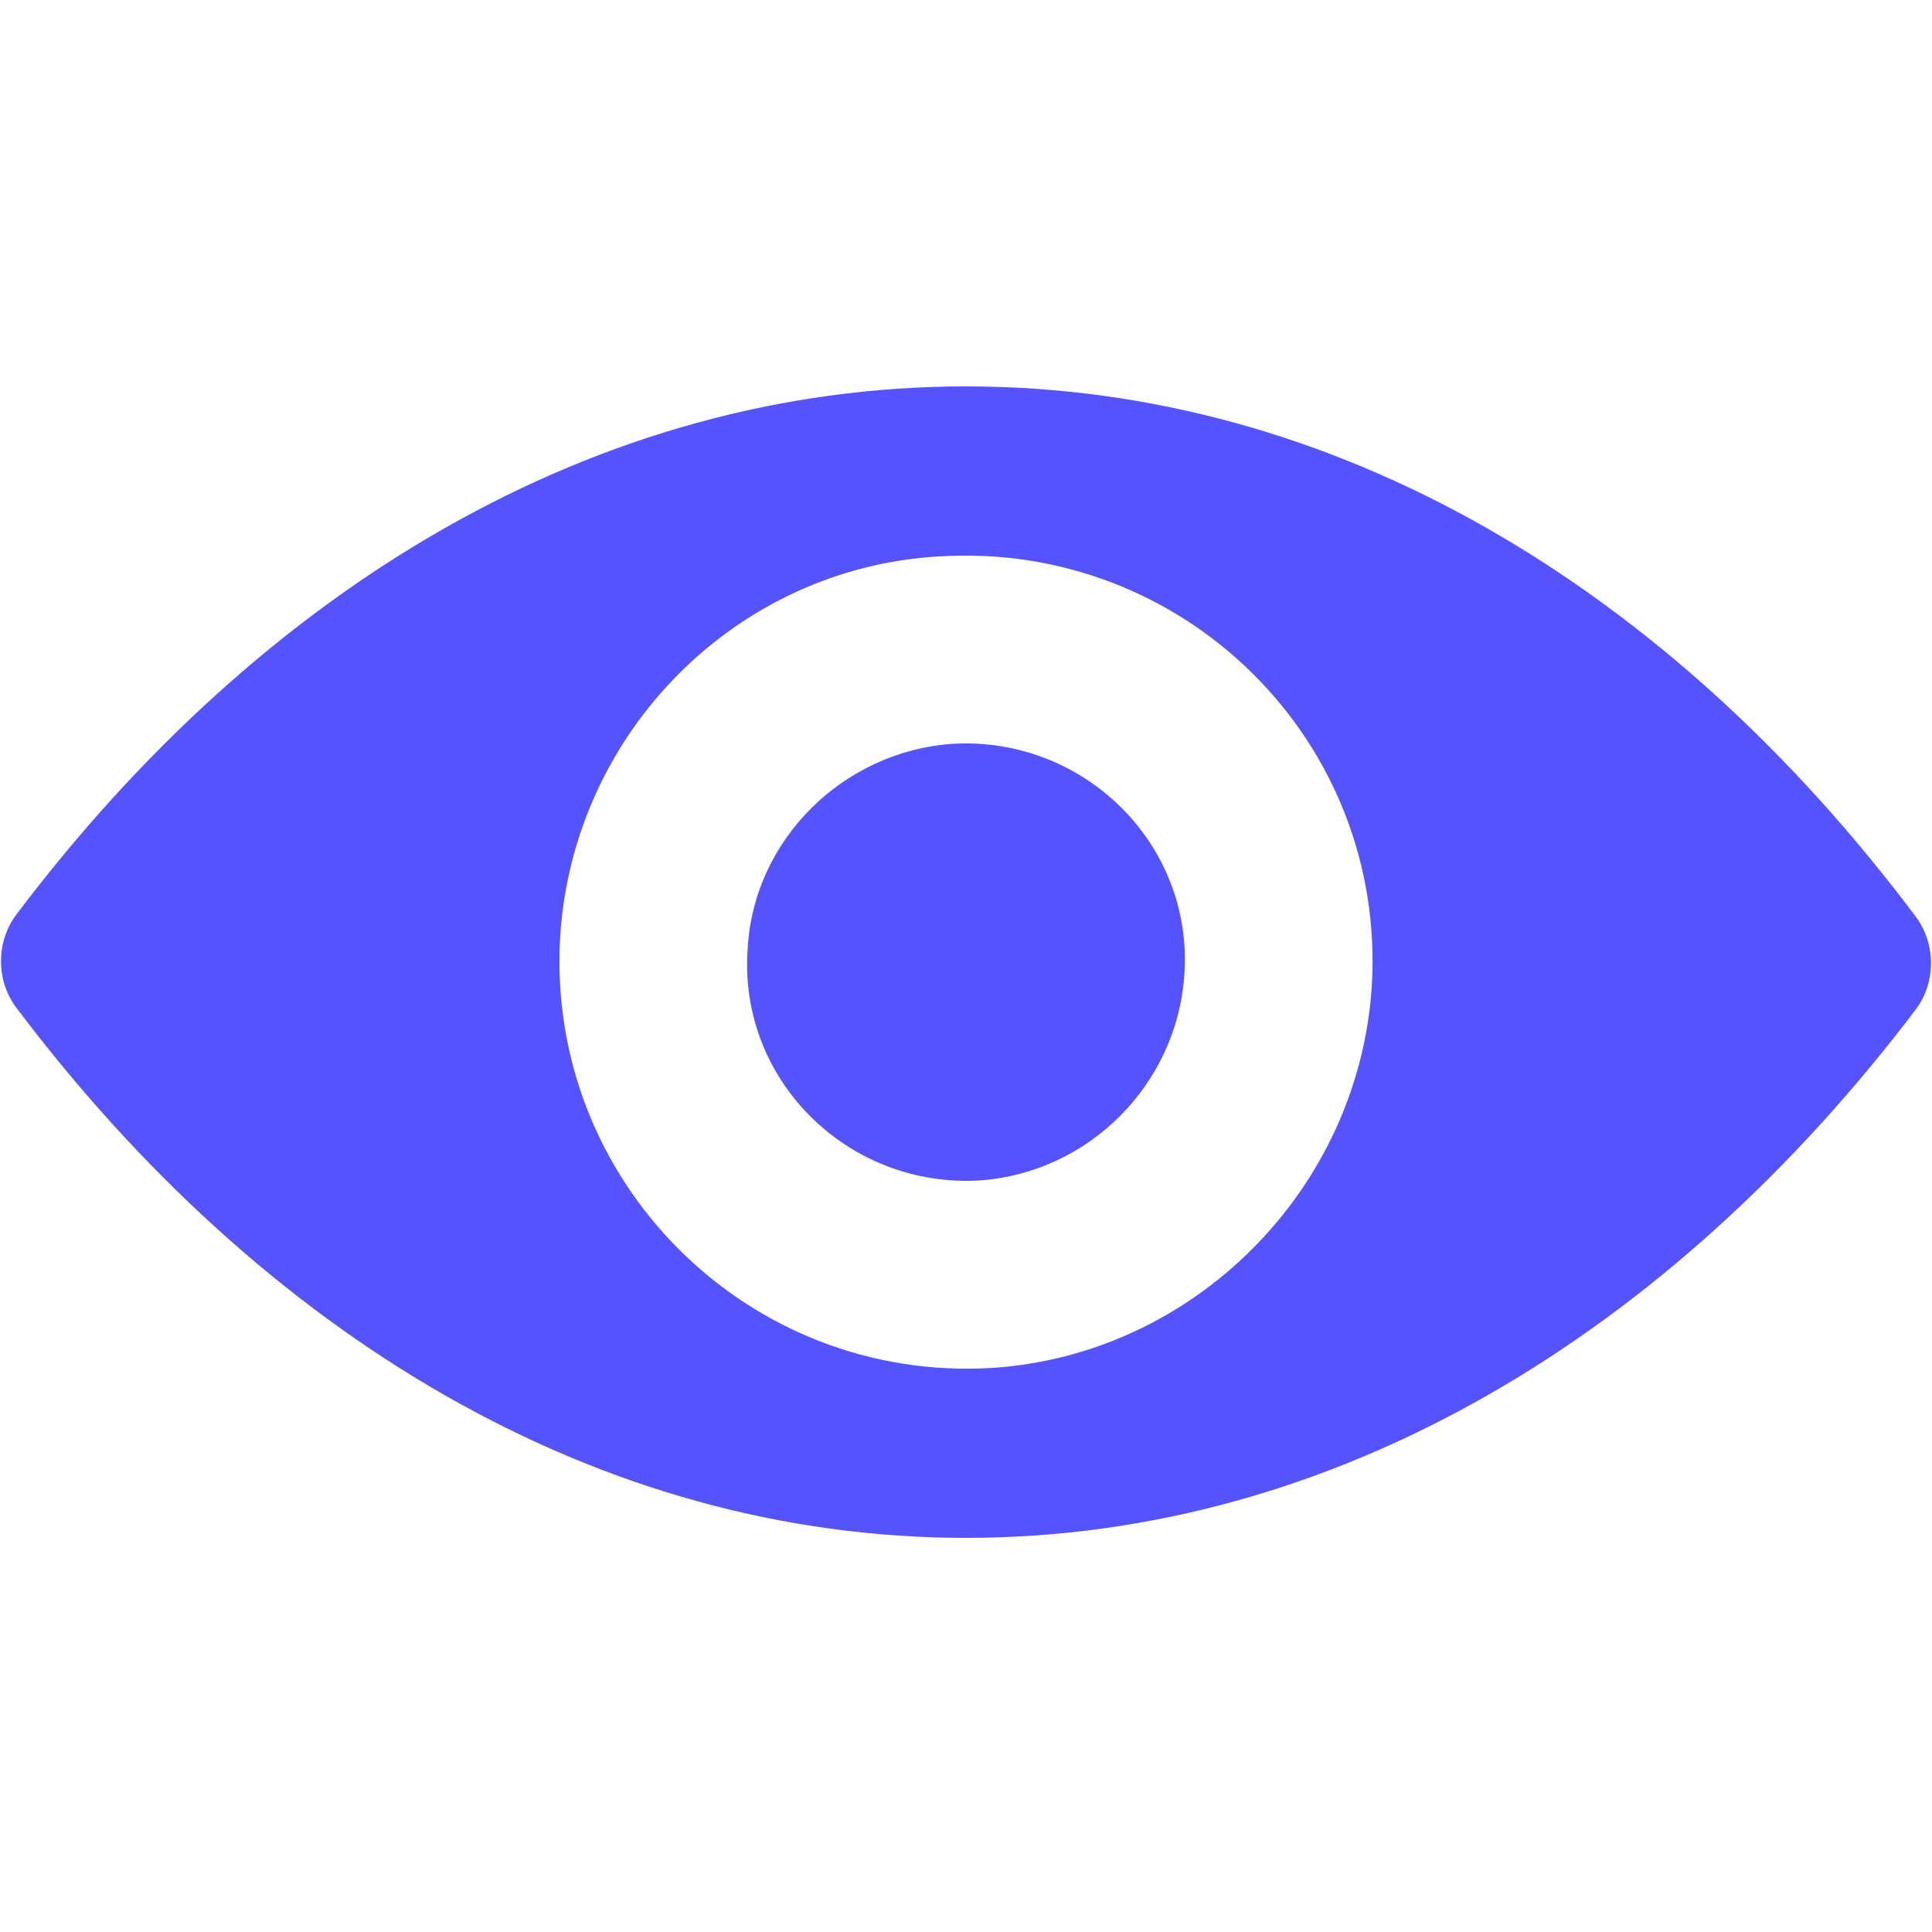 <svg enable-background="new 0 0 100 100" viewBox="0 0 100 100" xmlns="http://www.w3.org/2000/svg"><path d="m50 20c-19.1 0-36.4 10.4-49.2 27.4-1 1.4-1 3.3 0 4.7 12.8 17 30.1 27.5 49.2 27.5s36.4-10.5 49.2-27.4c1-1.4 1-3.3 0-4.7-12.8-17.1-30.1-27.5-49.2-27.5zm1.4 50.8c-12.7.8-23.2-9.7-22.4-22.4.7-10.5 9.1-19 19.6-19.6 12.7-.8 23.2 9.6 22.4 22.3-.7 10.5-9.2 19-19.6 19.7zm-.7-9.7c-6.8.4-12.5-5.2-12-12 .3-5.6 4.9-10.2 10.6-10.6 6.8-.4 12.5 5.2 12 12-.4 5.6-4.9 10.2-10.6 10.6z" fill="#5453fd"/></svg>